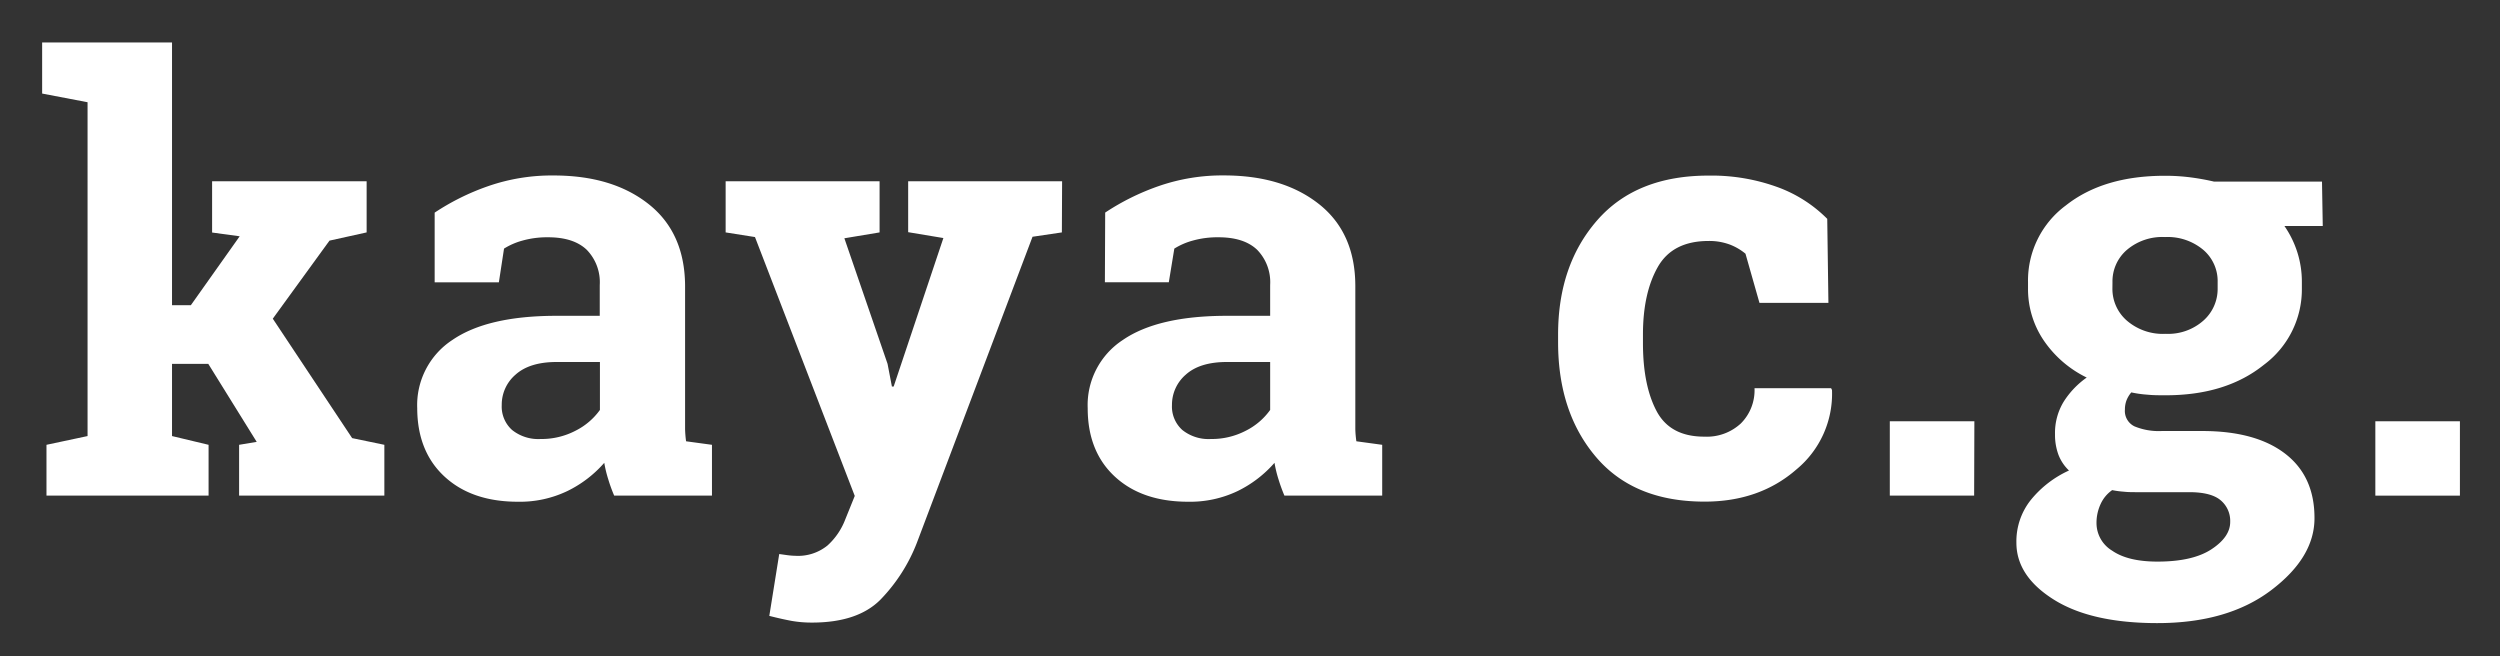 <?xml version="1.0" encoding="UTF-8"?> <svg xmlns="http://www.w3.org/2000/svg" id="Слой_1" data-name="Слой 1" viewBox="0 0 425.97 111.82"><rect x="0" y="0" width="425.97" height="111.82" fill="#333333" stroke="none"/> <defs> <style>.cls-1{fill:#fff;}</style> </defs> <title>web_new_elements_2</title> <path class="cls-1" d="M7.18,15.94V7.23H29.31V52h3.21l8.32-11.74-4.7-.64V30.89H62.47V39.6L56.14,41,46.48,54.3,60,74.65l5.49,1.14v8.66H40.74V75.79l3-.5L35.49,62H29.31V74.3l6.23,1.49v8.66H7.92V75.79l7-1.49V17.42Z"></path> <path class="cls-1" d="M104.65,84.45a25.93,25.93,0,0,1-1-2.75,20.6,20.6,0,0,1-.69-2.84,19.93,19.93,0,0,1-6.27,4.8,18.71,18.71,0,0,1-8.44,1.83q-7.86,0-12.5-4.28T71.09,69.55a13.25,13.25,0,0,1,6-11.63q6-4.11,17.73-4.11h7.37V48.56a7.91,7.91,0,0,0-2.22-6c-1.49-1.42-3.68-2.13-6.59-2.13A15.5,15.5,0,0,0,89,41a11.74,11.74,0,0,0-3.12,1.36L85,48.11H74.06l0-11.88a40.48,40.48,0,0,1,9.08-4.5A33,33,0,0,1,94.35,29.9q10,0,16.16,4.87t6.22,13.89V70.79c0,.82,0,1.6,0,2.32a19.24,19.24,0,0,0,.17,2.08l4.41.6v8.66ZM92.12,74.8a12.52,12.52,0,0,0,5.94-1.41,11.4,11.4,0,0,0,4.16-3.54V61.68H94.85q-4.6,0-7,2.15A6.73,6.73,0,0,0,85.49,69a5.36,5.36,0,0,0,1.76,4.26A7.13,7.13,0,0,0,92.12,74.8Z"></path> <path class="cls-1" d="M180.93,39.6l-5,.74-19.7,52.13a28.79,28.79,0,0,1-6.21,9.7q-3.89,3.92-11.71,3.91a19.69,19.69,0,0,1-3.44-.29c-1.07-.2-2.33-.48-3.79-.85l1.69-10.54,1.43.2a11.32,11.32,0,0,0,1.29.1A7.94,7.94,0,0,0,141,92.94a11.5,11.5,0,0,0,3-4.38l1.64-4.06-17-44.11-5-.79V30.89h26.23V39.6l-6,1L151.23,62l.74,3.86.3,0,8.47-25.3-6-1V30.89h26.23Z"></path> <path class="cls-1" d="M218.85,84.45a28.3,28.3,0,0,1-1-2.75,20.6,20.6,0,0,1-.69-2.84,20,20,0,0,1-6.26,4.8,18.77,18.77,0,0,1-8.44,1.83q-7.87,0-12.5-4.28t-4.63-11.66a13.24,13.24,0,0,1,6-11.63q6-4.11,17.72-4.11h7.37V48.56a7.91,7.91,0,0,0-2.22-6c-1.49-1.42-3.68-2.13-6.59-2.13a15.55,15.55,0,0,0-4.4.57,11.74,11.74,0,0,0-3.12,1.36l-.94,5.74H188.26l.05-11.88a40.69,40.69,0,0,1,9.08-4.5,33,33,0,0,1,11.16-1.83q10,0,16.17,4.87t6.21,13.89V70.79c0,.82,0,1.6,0,2.32a17,17,0,0,0,.18,2.08l4.4.6v8.66ZM206.33,74.8a12.55,12.55,0,0,0,5.94-1.41,11.36,11.36,0,0,0,4.15-3.54V61.68h-7.37q-4.61,0-7,2.15A6.76,6.76,0,0,0,199.69,69a5.36,5.36,0,0,0,1.76,4.26A7.14,7.14,0,0,0,206.33,74.8Z"></path> <path class="cls-1" d="M290.43,74.4a8.52,8.52,0,0,0,6.19-2.25,8,8,0,0,0,2.33-6H312l.15.3A16.7,16.7,0,0,1,306.07,80q-6.29,5.48-15.64,5.47-12,0-18.46-7.57t-6.49-19.46V57q0-11.83,6.66-19.46t19-7.62a32.89,32.89,0,0,1,11.64,1.93,23.08,23.08,0,0,1,8.56,5.44l.2,14.31H299.79l-2.38-8.37a9.44,9.44,0,0,0-2.67-1.56,10,10,0,0,0-3.62-.61q-6.14,0-8.66,4.45T279.94,57v1.48q0,7.18,2.32,11.56T290.43,74.4Z"></path> <path class="cls-1" d="M336.37,84.45H322V71.78h14.41Z"></path> <path class="cls-1" d="M395.77,38.51h-6.53a16.82,16.82,0,0,1,2.2,4.48,16.61,16.61,0,0,1,.77,5.08v1.08a16,16,0,0,1-6.46,13q-6.47,5.21-16.76,5.2c-1.09,0-2.11,0-3.07-.1a18.86,18.86,0,0,1-2.77-.39,4.7,4.7,0,0,0-.82,1.36,4.41,4.41,0,0,0-.27,1.56,2.91,2.91,0,0,0,1.64,2.87,10.84,10.84,0,0,0,4.65.79h6.88q9.11,0,14.13,3.86t5,11q0,6.69-7.4,12.28t-19.38,5.59q-11.25,0-17.63-4t-6.38-9.7a11.31,11.31,0,0,1,2.47-7.3,17.9,17.9,0,0,1,6.49-5,7.31,7.31,0,0,1-1.79-2.67,9.8,9.8,0,0,1-.59-3.52,10.23,10.23,0,0,1,1.46-5.51,14.56,14.56,0,0,1,3.94-4.14,18.78,18.78,0,0,1-7.38-6.41,15.61,15.61,0,0,1-2.62-8.79V48.07A15.91,15.91,0,0,1,352,35q6.4-5.06,16.9-5.05a33.9,33.9,0,0,1,4.33.27,40.34,40.34,0,0,1,4,.72h18.41ZM364.14,83.86c-.79,0-1.54,0-2.25-.08a15.25,15.25,0,0,1-2-.27,5.83,5.83,0,0,0-1.95,2.33,7.6,7.6,0,0,0-.72,3.36,5.49,5.49,0,0,0,2.67,4.63c1.79,1.24,4.36,1.86,7.73,1.86q6,0,9.2-2.11T380,88.9a4.57,4.57,0,0,0-1.63-3.66q-1.63-1.38-5.35-1.38Zm-4.21-34.71a7.16,7.16,0,0,0,2.45,5.47A9.37,9.37,0,0,0,369,56.88a9.05,9.05,0,0,0,6.44-2.26,7.2,7.2,0,0,0,2.42-5.47V48.07a7,7,0,0,0-2.45-5.5,9.44,9.44,0,0,0-6.51-2.18,9.32,9.32,0,0,0-6.53,2.21,7.07,7.07,0,0,0-2.43,5.47Z"></path> <path class="cls-1" d="M419.14,84.45H404.73V71.78h14.41Z"></path> </svg> 